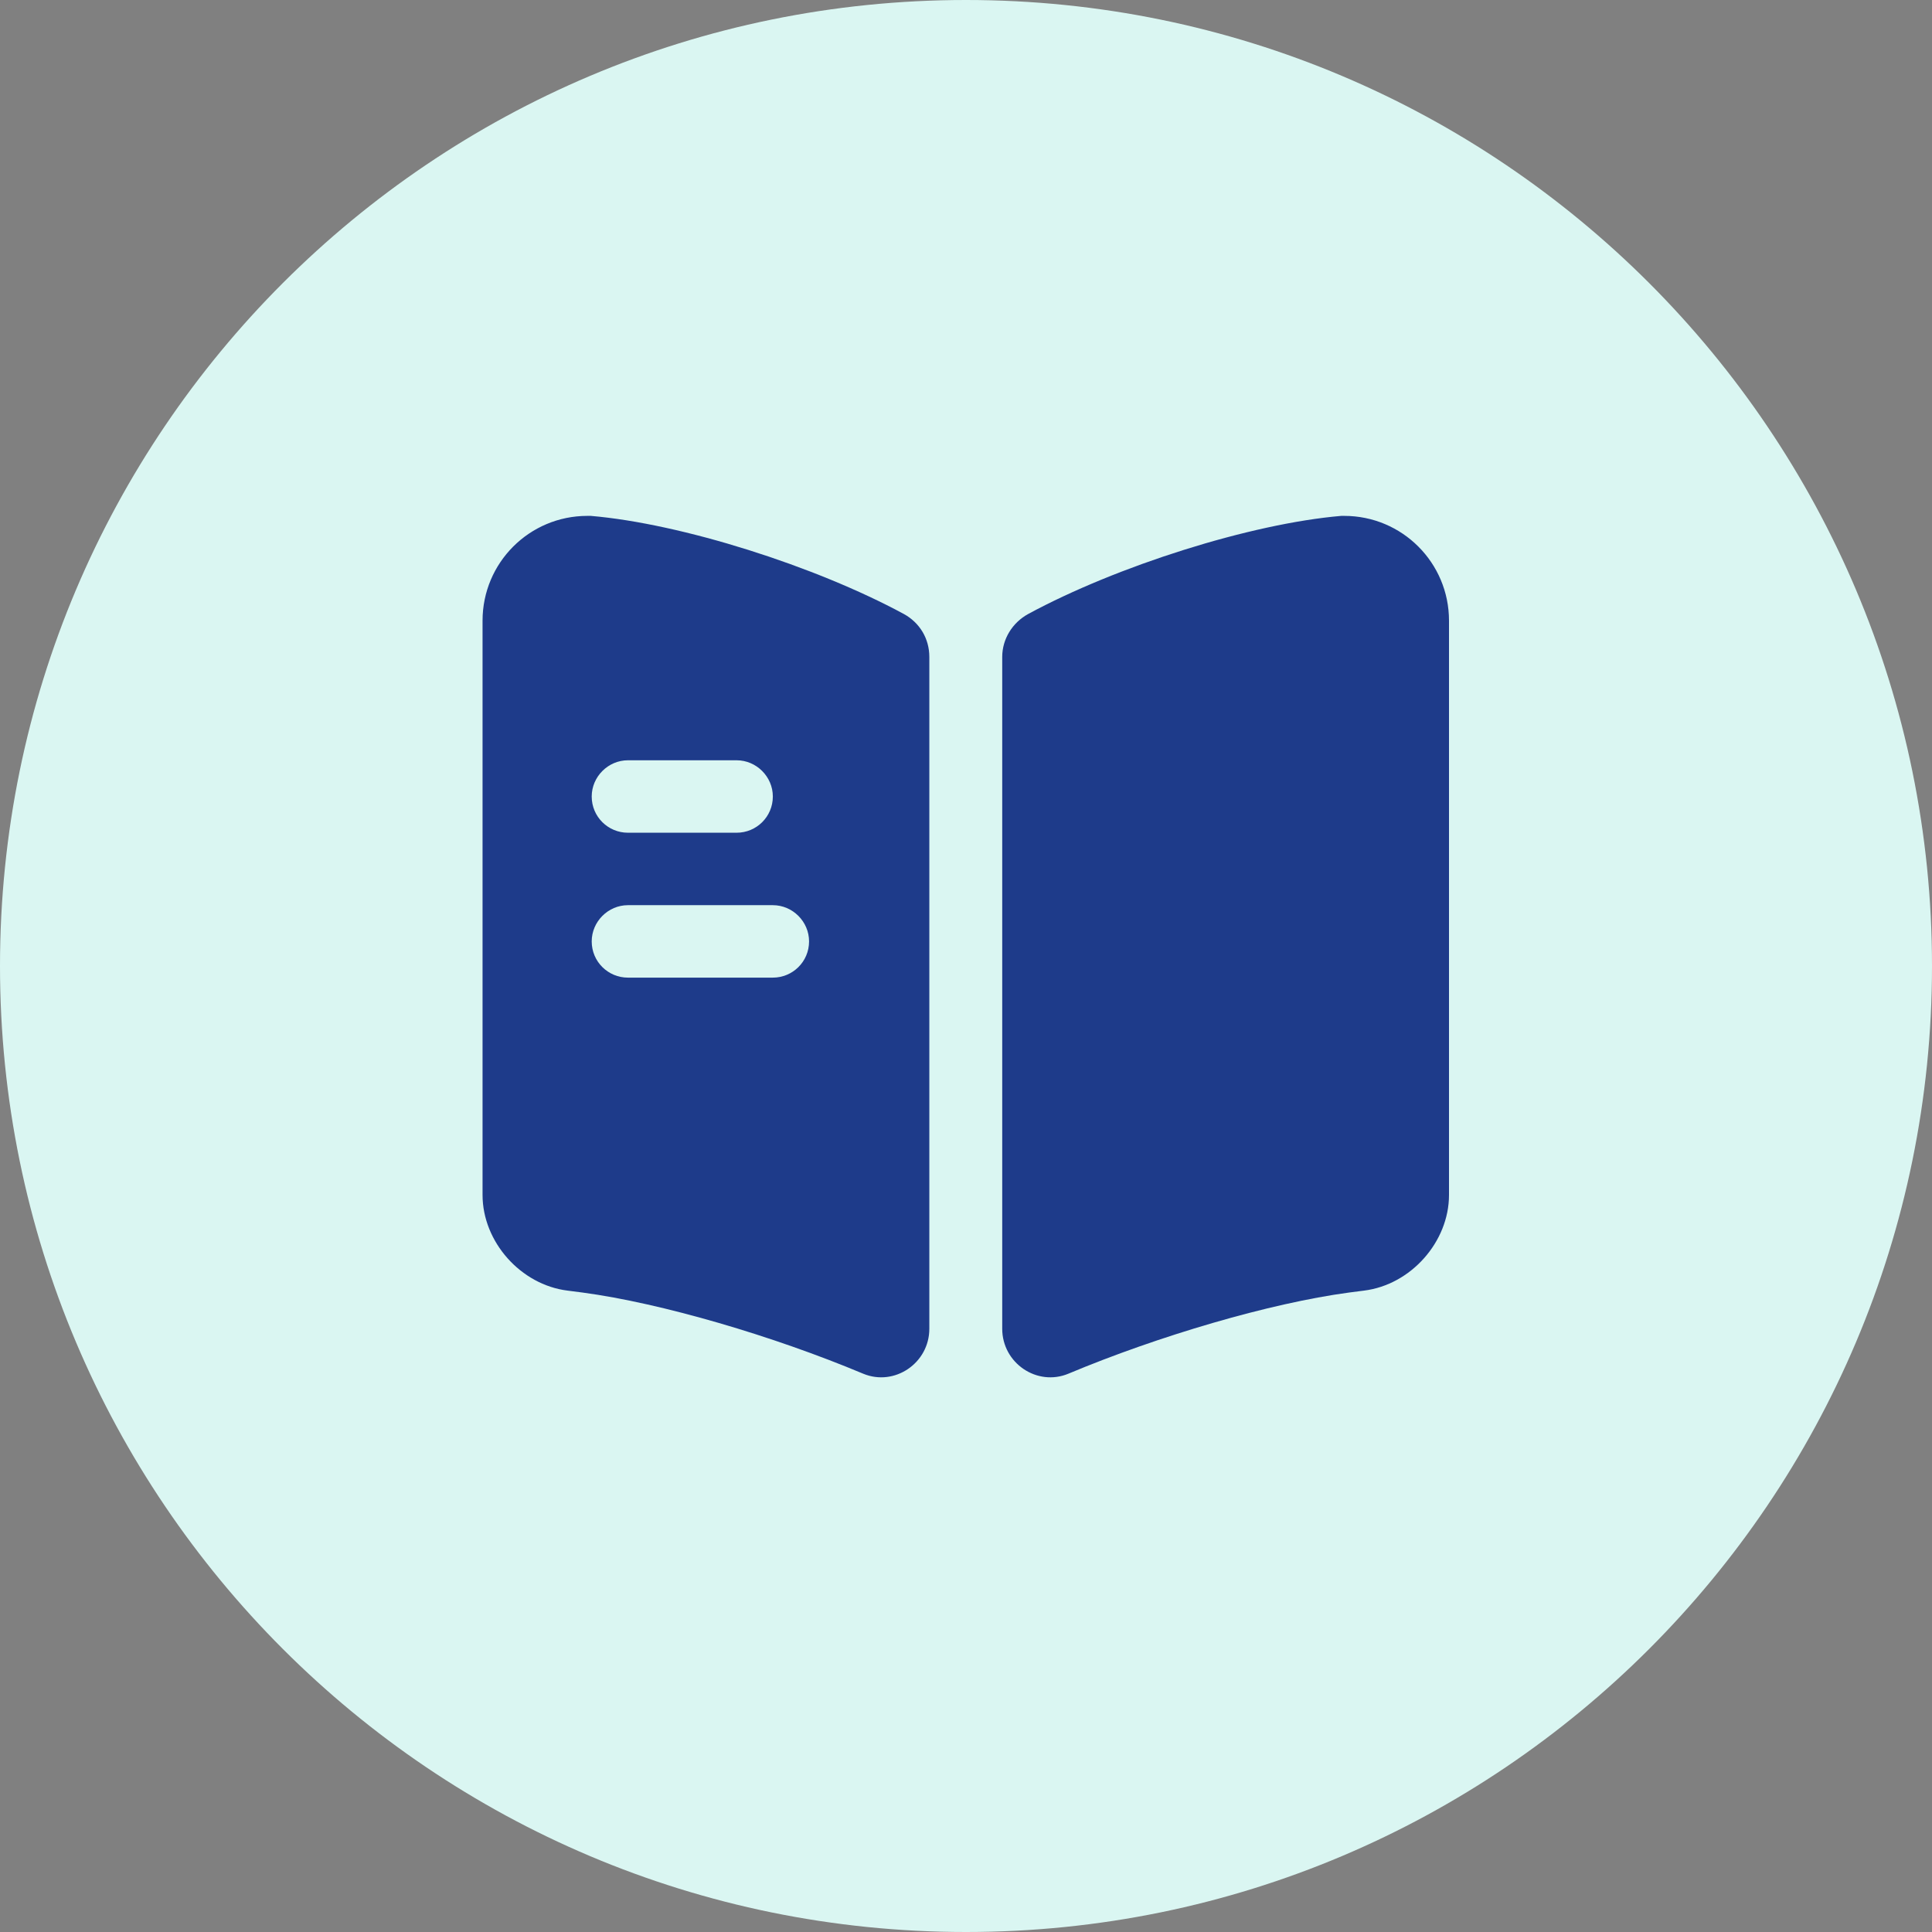 <svg width="52" height="52" viewBox="0 0 52 52" fill="none" xmlns="http://www.w3.org/2000/svg">
<rect x="0" y="0" width="52" height="52" fill="#808080" stroke="none"/>
<path d="M0 26C0 11.641 11.641 0 26 0C40.359 0 52 11.641 52 26C52 40.359 40.359 52 26 52C11.641 52 0 40.359 0 26Z" fill="#DAF6F2"/>
<path d="M39 16.706V32.163C39 33.424 37.973 34.581 36.712 34.737L36.309 34.789C34.177 35.075 31.174 35.959 28.756 36.973C27.911 37.324 26.975 36.687 26.975 35.764V17.681C26.975 17.2 27.248 16.758 27.677 16.524C30.056 15.237 33.657 14.093 36.101 13.885H36.179C37.739 13.885 39 15.146 39 16.706Z" fill="#1E3B8A"/>
<path d="M24.324 16.524C21.945 15.237 18.344 14.093 15.9 13.885H15.809C14.249 13.885 12.988 15.146 12.988 16.706V32.163C12.988 33.424 14.015 34.581 15.276 34.737L15.679 34.789C17.811 35.075 20.814 35.959 23.232 36.973C24.077 37.324 25.013 36.687 25.013 35.764V17.681C25.013 17.187 24.753 16.758 24.324 16.524ZM16.901 20.463H19.826C20.359 20.463 20.801 20.905 20.801 21.438C20.801 21.984 20.359 22.413 19.826 22.413H16.901C16.368 22.413 15.926 21.984 15.926 21.438C15.926 20.905 16.368 20.463 16.901 20.463ZM20.801 26.313H16.901C16.368 26.313 15.926 25.884 15.926 25.338C15.926 24.805 16.368 24.363 16.901 24.363H20.801C21.334 24.363 21.776 24.805 21.776 25.338C21.776 25.884 21.334 26.313 20.801 26.313Z" fill="#1E3B8A"/>
</svg>
